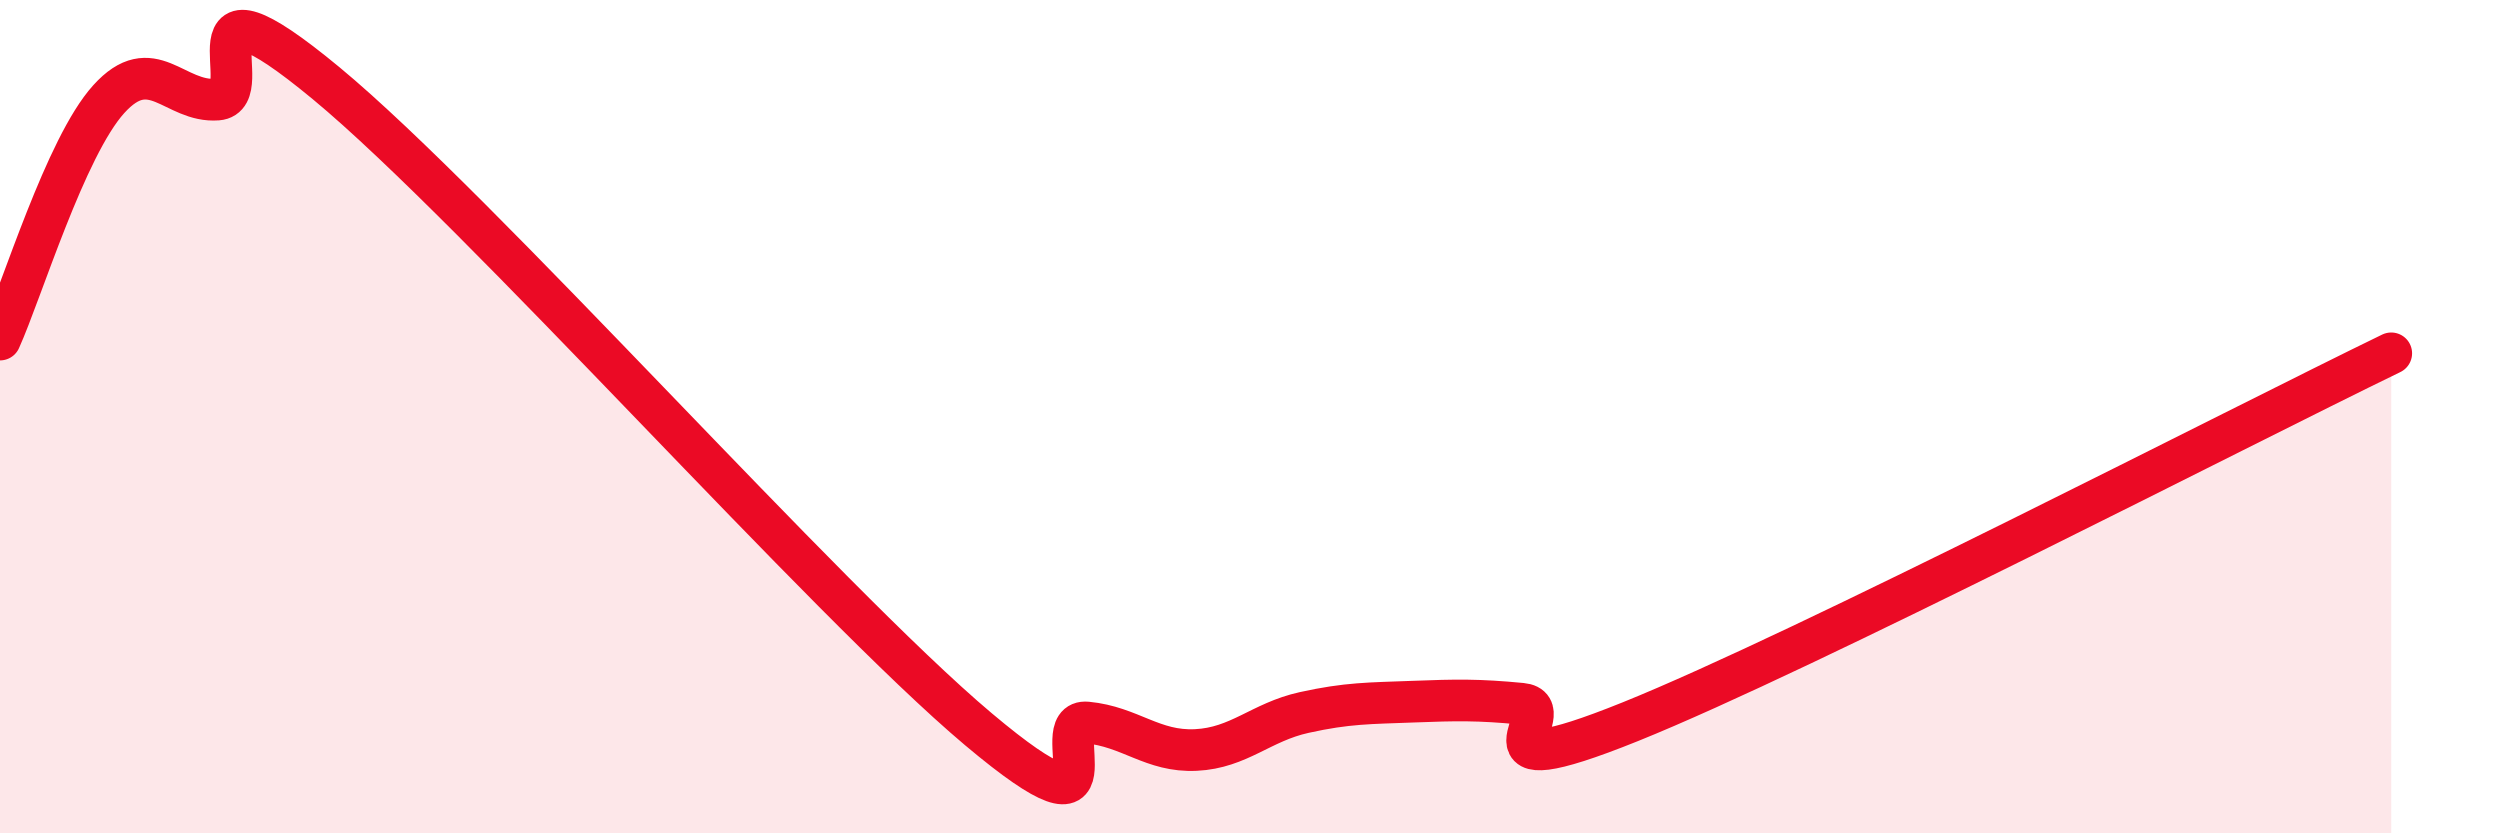 
    <svg width="60" height="20" viewBox="0 0 60 20" xmlns="http://www.w3.org/2000/svg">
      <path
        d="M 0,8.15 C 0.52,7 1.57,3.53 2.61,2.38 C 3.65,1.23 4.18,2.47 5.22,2.39 C 6.26,2.31 4.18,-1.02 7.83,2 C 11.48,5.02 19.83,14.43 23.48,17.5 C 27.13,20.57 25.05,17.24 26.09,17.34 C 27.13,17.44 27.66,18.05 28.7,18 C 29.74,17.95 30.26,17.33 31.3,17.1 C 32.34,16.87 32.87,16.88 33.91,16.84 C 34.95,16.8 35.48,16.79 36.52,16.89 C 37.56,16.99 34.96,19 39.13,17.32 C 43.3,15.64 53.74,10.25 57.39,8.48L57.39 20L0 20Z"
        fill="#EB0A25"
        opacity="0.1"
        stroke-linecap="round"
        stroke-linejoin="round"
      />
      <path
        d="M 0,8.15 C 0.52,7 1.57,3.53 2.61,2.38 C 3.65,1.23 4.18,2.47 5.22,2.39 C 6.26,2.31 4.18,-1.02 7.83,2 C 11.48,5.02 19.83,14.43 23.48,17.5 C 27.13,20.57 25.05,17.24 26.09,17.34 C 27.13,17.44 27.66,18.05 28.7,18 C 29.74,17.95 30.26,17.33 31.3,17.1 C 32.34,16.87 32.87,16.88 33.91,16.84 C 34.95,16.8 35.48,16.79 36.52,16.89 C 37.56,16.99 34.96,19 39.13,17.32 C 43.3,15.64 53.74,10.25 57.39,8.48"
        stroke="#EB0A25"
        stroke-width="1"
        fill="none"
        stroke-linecap="round"
        stroke-linejoin="round"
      />
    </svg>
  